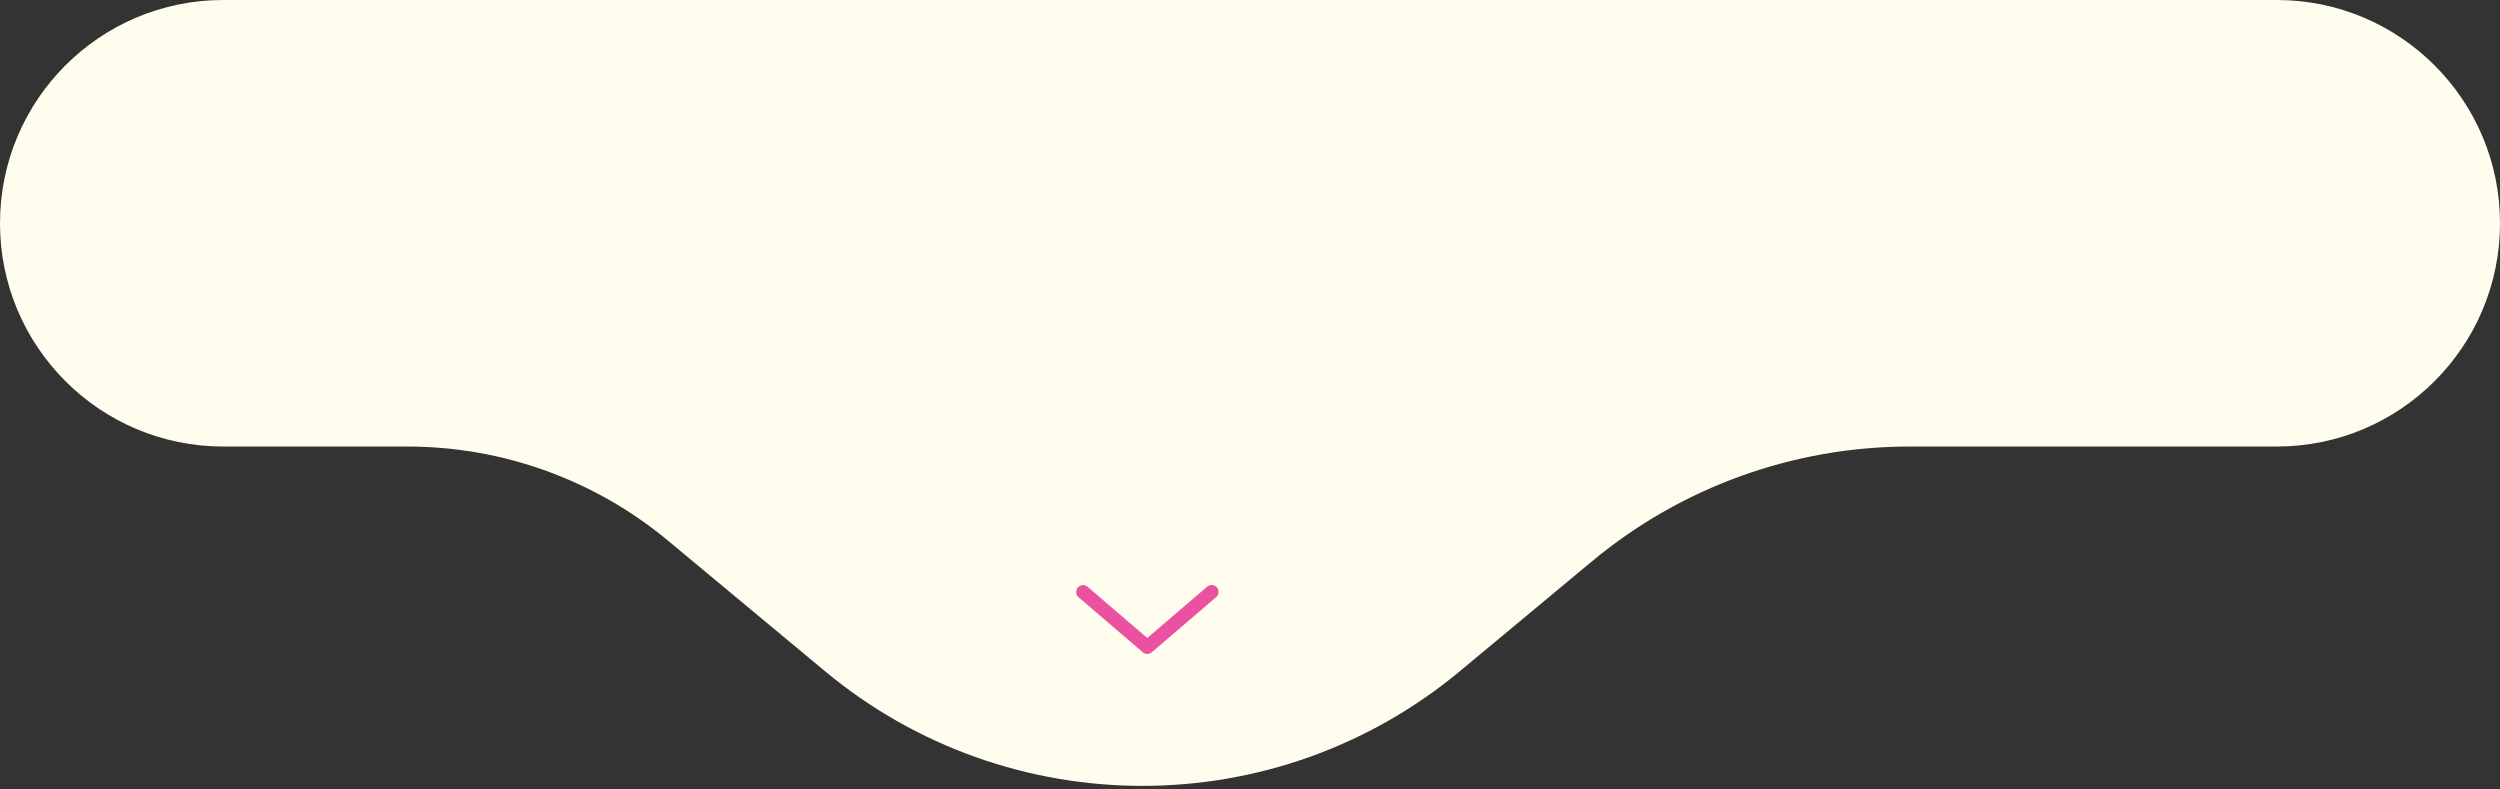 <svg xmlns="http://www.w3.org/2000/svg" width="453" height="143" viewBox="0 0 453 143" fill="none"><rect x="0" y="0" width="453" height="143" fill="#333333" stroke="none"/><path d="M453 40.456C453 62.8 434.887 80.913 412.543 80.913H346.006C324.981 80.913 304.621 88.273 288.456 101.717L264.554 121.596C231.202 149.335 182.808 149.335 149.456 121.596L121.064 97.983C107.801 86.952 91.095 80.913 73.845 80.913H40.456C18.113 80.913 0 62.8 0 40.456C0 18.113 18.113 0 40.456 0H412.543C434.887 0 453 18.113 453 40.456Z" fill="#FFFEEE"></path><path fill-rule="evenodd" clip-rule="evenodd" d="M220.505 106.436C220.72 106.688 220.827 107.015 220.801 107.346C220.775 107.676 220.62 107.983 220.368 108.198L208.701 118.198C208.475 118.392 208.186 118.499 207.888 118.499C207.59 118.499 207.301 118.392 207.075 118.198L195.408 108.198C195.169 107.979 195.024 107.675 195.004 107.351C194.985 107.028 195.092 106.709 195.303 106.462C195.515 106.216 195.813 106.062 196.136 106.032C196.46 106.002 196.782 106.098 197.035 106.301L207.888 115.603L218.741 106.301C218.993 106.086 219.319 105.979 219.65 106.004C219.98 106.029 220.287 106.184 220.503 106.435" fill="#EA51A1"></path></svg>